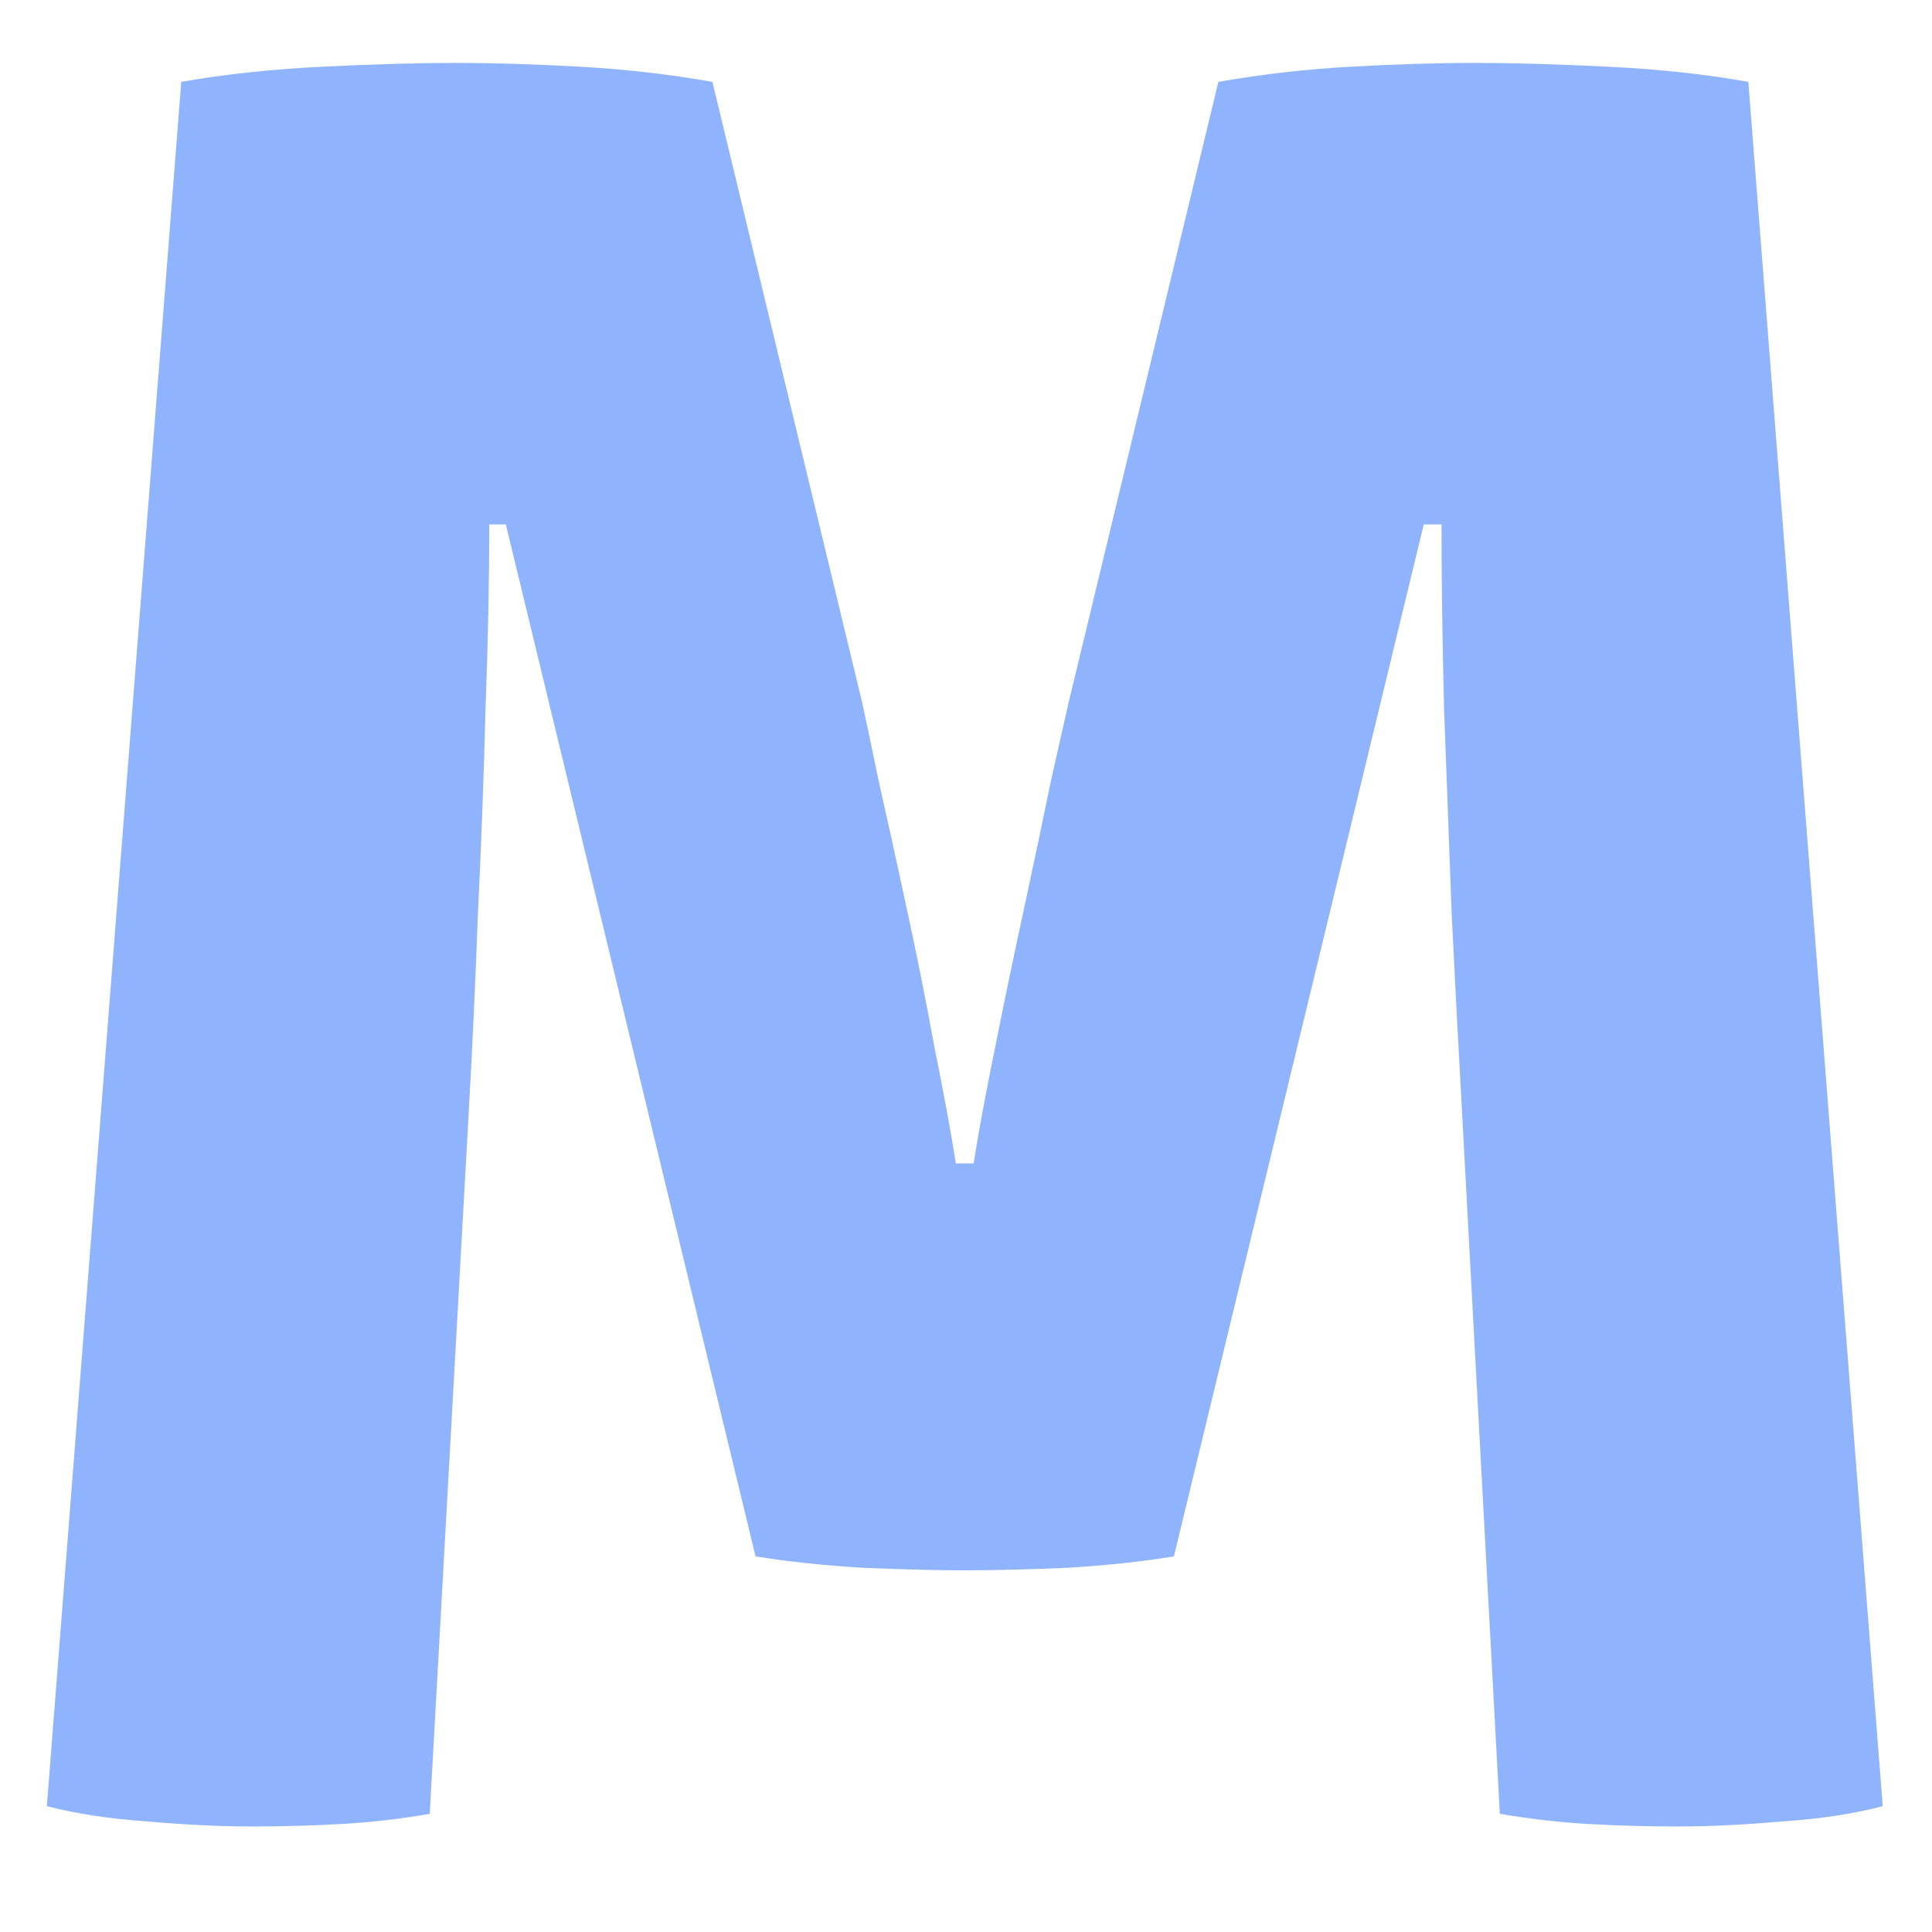 <svg width="16" height="16" viewBox="0 0 16 16" fill="none" xmlns="http://www.w3.org/2000/svg">
<g clip-path="url(#clip0_1006_118)">
<path d="M1.501 0.678C1.858 0.615 2.25 0.573 2.677 0.552C3.104 0.531 3.468 0.521 3.769 0.521C4.077 0.521 4.42 0.531 4.798 0.552C5.176 0.573 5.543 0.615 5.9 0.678L7.139 5.813C7.167 5.939 7.213 6.156 7.276 6.464C7.346 6.772 7.423 7.122 7.507 7.514C7.591 7.899 7.668 8.284 7.738 8.669C7.815 9.047 7.874 9.369 7.916 9.635H8.063C8.105 9.369 8.165 9.047 8.242 8.669C8.319 8.284 8.399 7.899 8.483 7.514C8.567 7.122 8.641 6.772 8.704 6.464C8.774 6.156 8.823 5.939 8.851 5.813L10.09 0.678C10.447 0.615 10.814 0.573 11.192 0.552C11.57 0.531 11.91 0.521 12.211 0.521C12.519 0.521 12.886 0.531 13.313 0.552C13.74 0.573 14.129 0.615 14.479 0.678L15.592 14.958C15.354 15.021 15.077 15.063 14.762 15.084C14.447 15.112 14.157 15.126 13.891 15.126C13.639 15.126 13.39 15.119 13.145 15.105C12.907 15.091 12.666 15.063 12.421 15.021L12.106 9.173C12.078 8.676 12.05 8.14 12.022 7.566C12.001 6.992 11.98 6.425 11.959 5.865C11.945 5.305 11.938 4.798 11.938 4.343H11.791L9.722 12.889C9.47 12.931 9.176 12.963 8.84 12.984C8.504 12.998 8.217 13.005 7.979 13.005C7.769 13.005 7.493 12.998 7.15 12.984C6.807 12.963 6.509 12.931 6.257 12.889L4.189 4.343H4.052C4.052 4.798 4.042 5.305 4.021 5.865C4.007 6.425 3.986 6.992 3.958 7.566C3.937 8.14 3.912 8.676 3.884 9.173L3.559 15.021C3.321 15.063 3.079 15.091 2.834 15.105C2.589 15.119 2.341 15.126 2.089 15.126C1.823 15.126 1.532 15.112 1.217 15.084C0.909 15.063 0.633 15.021 0.388 14.958L1.501 0.678Z" fill="#8FB3FD"/>
</g>
<defs>
<clipPath id="clip0_1006_118">
<rect width="16" height="16" fill="white"/>
</clipPath>
</defs>
</svg>
